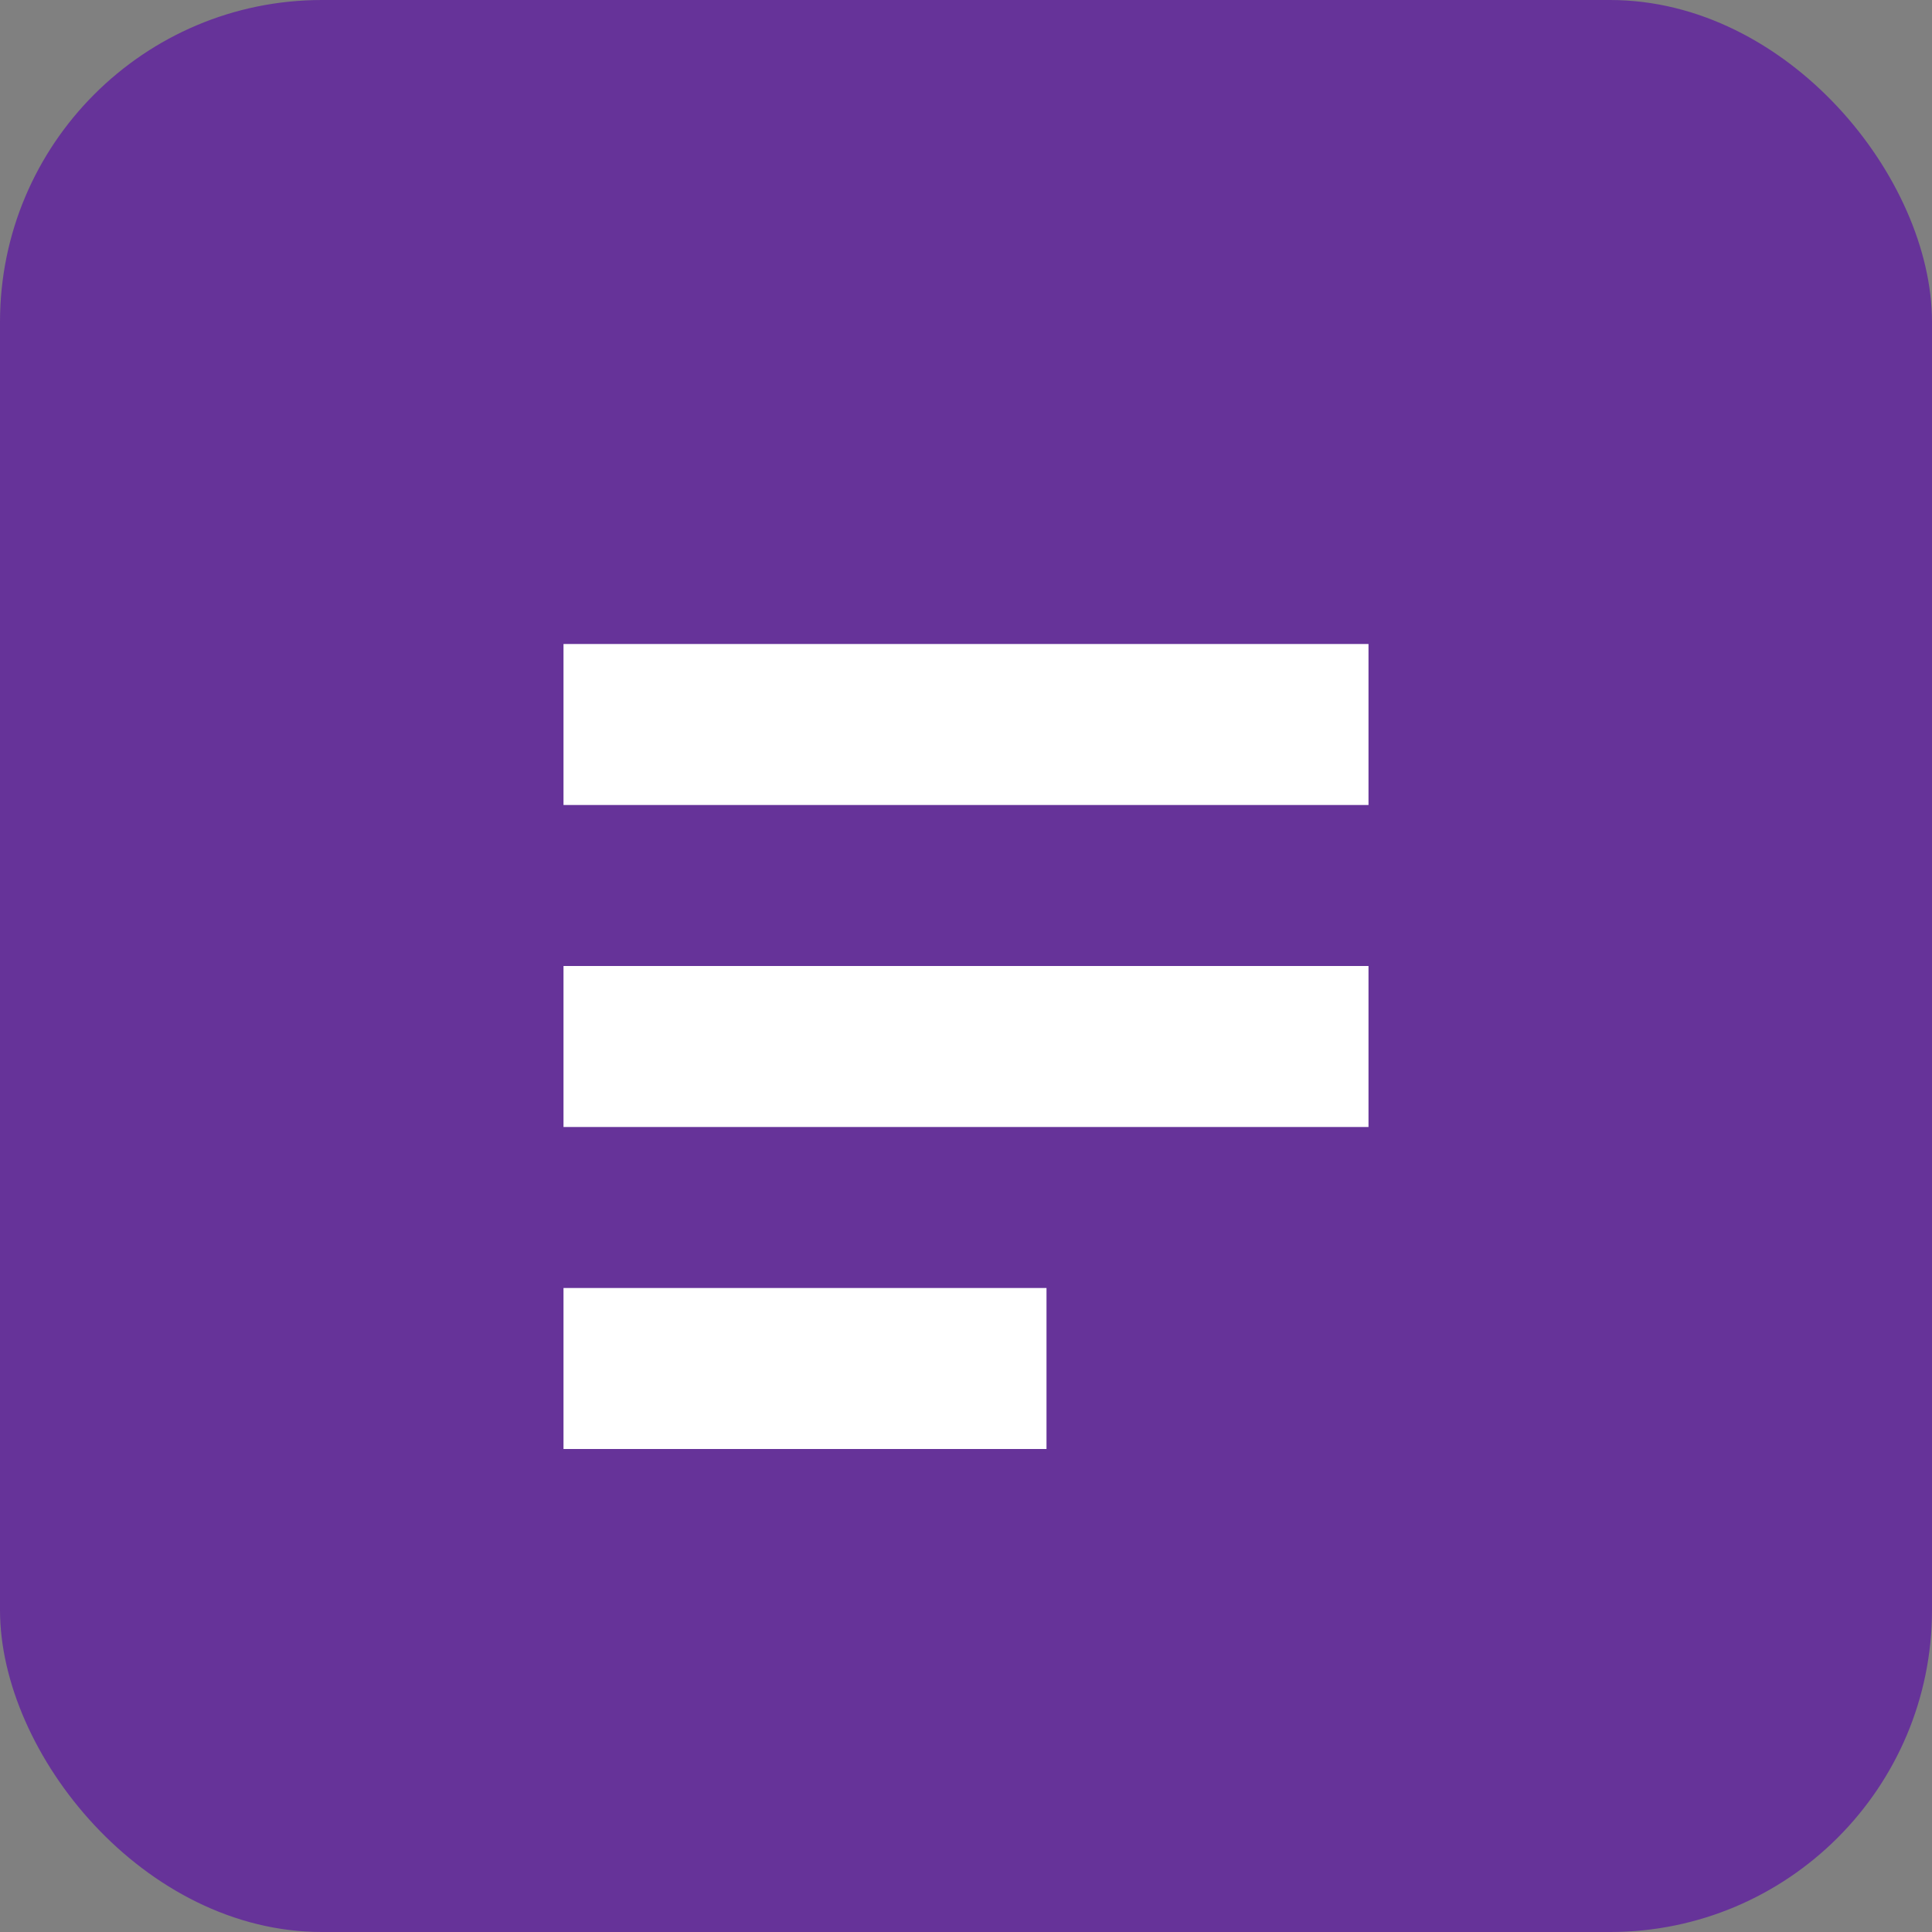 <svg role="img" viewBox="0 0 24 24" xmlns="http://www.w3.org/2000/svg">
  <rect x="0" y="0" width="24" height="24" fill="#808080" stroke="none"/>
  <title>daily.dev</title>
  <rect width="24" height="24" rx="4" fill="#663399"/>
  <path d="M7 8h10v2H7V8zm0 4h10v2H7v-2zm0 4h6v2H7v-2z" fill="#fff"/>
</svg>
